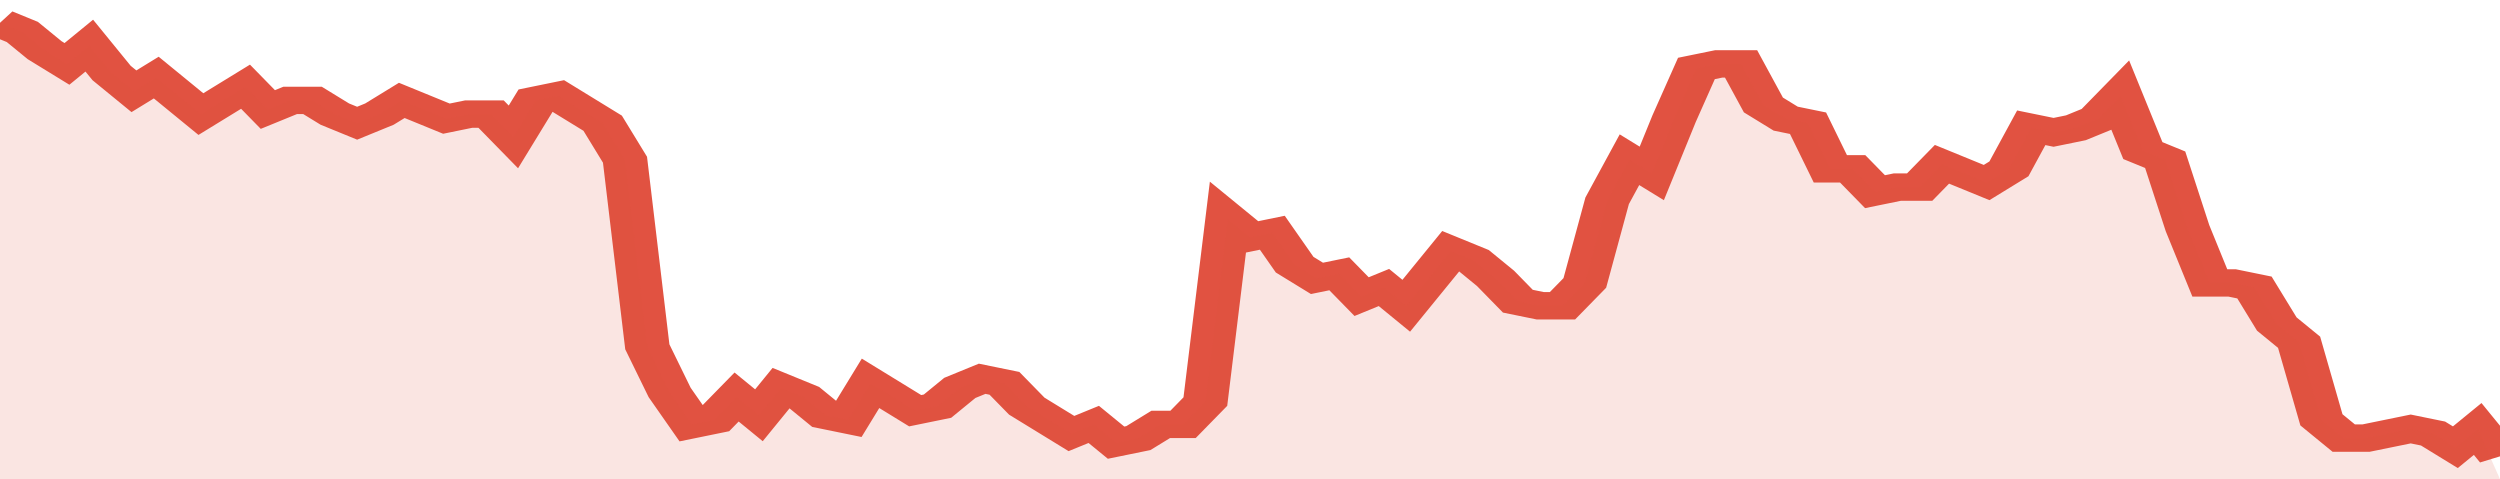 <svg xmlns="http://www.w3.org/2000/svg" viewBox="0 0 336 105" width="120" height="23" preserveAspectRatio="none">
				 <polyline fill="none" stroke="#E15241" stroke-width="6" points="0, 5 3, 7 6, 11 9, 14 12, 10 15, 16 18, 20 21, 17 24, 21 27, 25 30, 22 33, 19 36, 24 39, 22 42, 22 45, 25 48, 27 51, 25 54, 22 57, 24 60, 26 63, 25 66, 25 69, 30 72, 22 75, 21 78, 24 81, 27 84, 35 87, 76 90, 86 93, 93 96, 92 99, 87 102, 91 105, 85 108, 87 111, 91 114, 92 117, 84 120, 87 123, 90 126, 89 129, 85 132, 83 135, 84 138, 89 141, 92 144, 95 147, 93 150, 97 153, 96 156, 93 159, 93 162, 88 165, 48 168, 52 171, 51 174, 58 177, 61 180, 60 183, 65 186, 63 189, 67 192, 61 195, 55 198, 57 201, 61 204, 66 207, 67 210, 67 213, 62 216, 44 219, 35 222, 38 225, 26 228, 15 231, 14 234, 14 237, 23 240, 26 243, 27 246, 37 249, 37 252, 42 255, 41 258, 41 261, 36 264, 38 267, 40 270, 37 273, 28 276, 29 279, 28 282, 26 285, 21 288, 33 291, 35 294, 50 297, 62 300, 62 303, 63 306, 71 309, 75 312, 92 315, 96 318, 96 321, 95 324, 94 327, 95 330, 98 333, 94 336, 100 "> </polyline>
				 <polygon fill="#E15241" opacity="0.15" points="0, 105 0, 5 3, 7 6, 11 9, 14 12, 10 15, 16 18, 20 21, 17 24, 21 27, 25 30, 22 33, 19 36, 24 39, 22 42, 22 45, 25 48, 27 51, 25 54, 22 57, 24 60, 26 63, 25 66, 25 69, 30 72, 22 75, 21 78, 24 81, 27 84, 35 87, 76 90, 86 93, 93 96, 92 99, 87 102, 91 105, 85 108, 87 111, 91 114, 92 117, 84 120, 87 123, 90 126, 89 129, 85 132, 83 135, 84 138, 89 141, 92 144, 95 147, 93 150, 97 153, 96 156, 93 159, 93 162, 88 165, 48 168, 52 171, 51 174, 58 177, 61 180, 60 183, 65 186, 63 189, 67 192, 61 195, 55 198, 57 201, 61 204, 66 207, 67 210, 67 213, 62 216, 44 219, 35 222, 38 225, 26 228, 15 231, 14 234, 14 237, 23 240, 26 243, 27 246, 37 249, 37 252, 42 255, 41 258, 41 261, 36 264, 38 267, 40 270, 37 273, 28 276, 29 279, 28 282, 26 285, 21 288, 33 291, 35 294, 50 297, 62 300, 62 303, 63 306, 71 309, 75 312, 92 315, 96 318, 96 321, 95 324, 94 327, 95 330, 98 333, 94 336, 105 "></polygon>
			</svg>